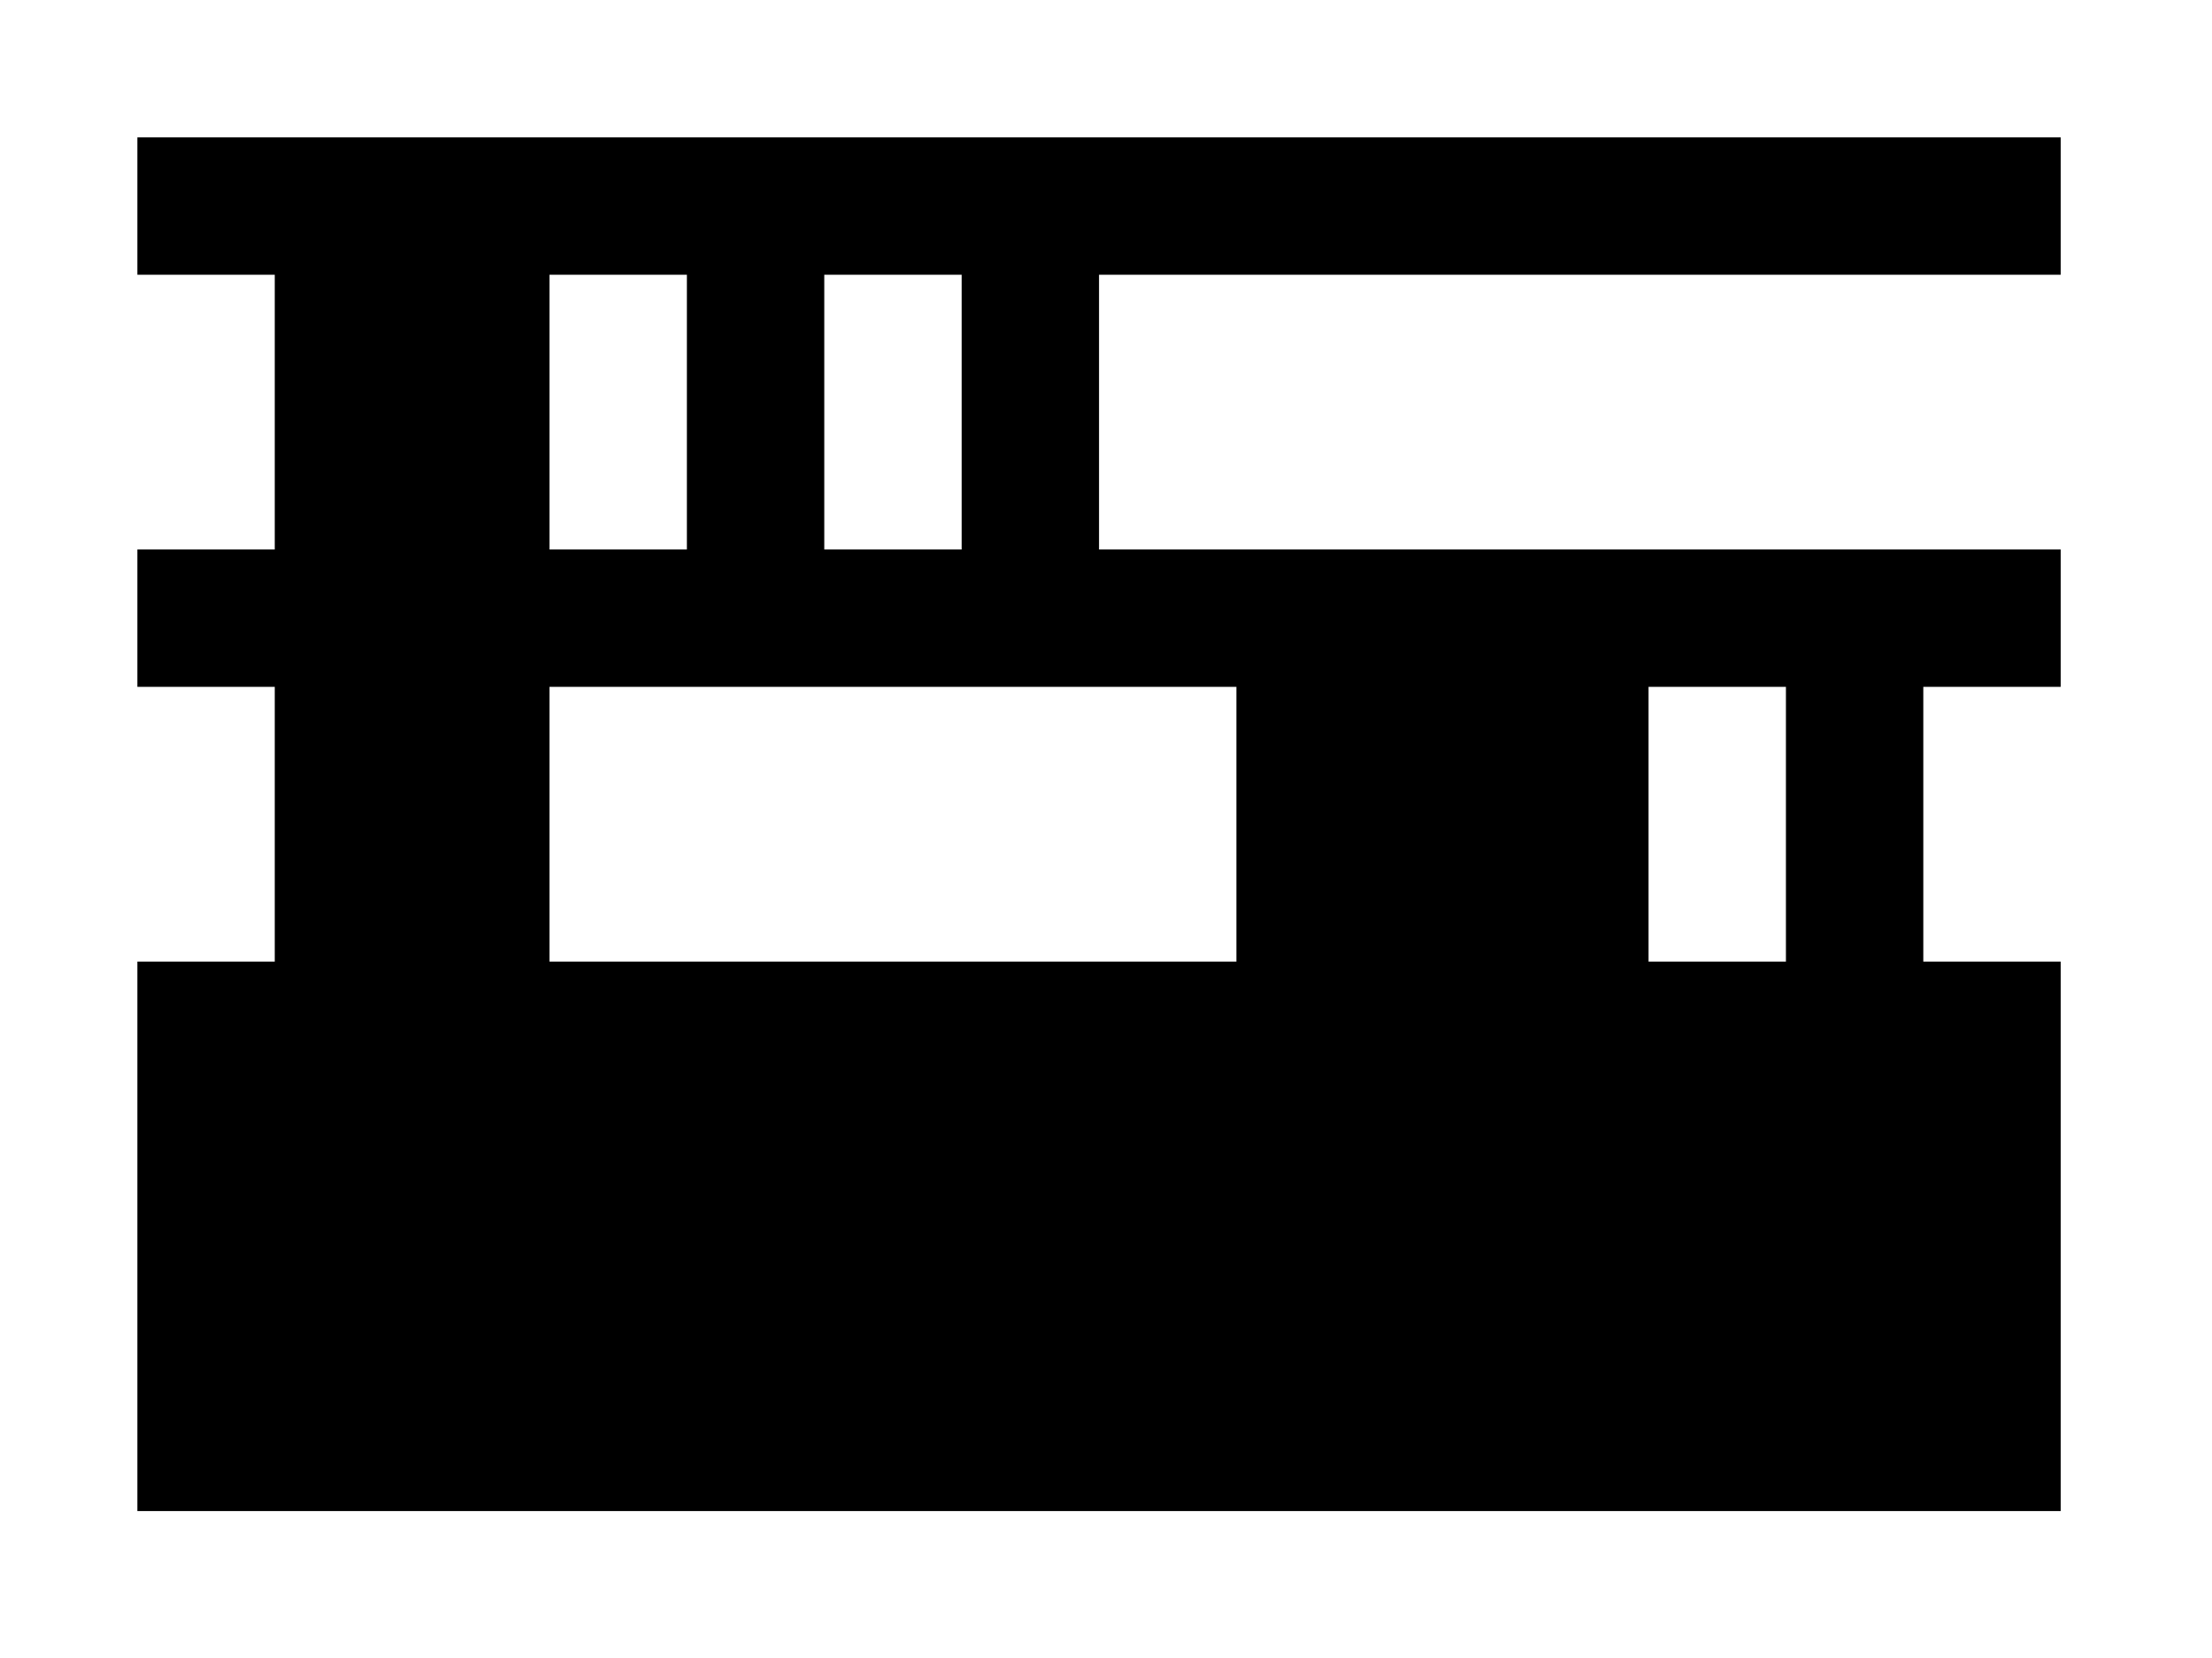 <?xml version="1.0" encoding="utf-8"?>
<!-- Generator: Adobe Illustrator 23.0.1, SVG Export Plug-In . SVG Version: 6.00 Build 0)  -->
<svg version="1.1" id="Layer_1" xmlns="http://www.w3.org/2000/svg" xmlns:xlink="http://www.w3.org/1999/xlink" x="0px" y="0px"
	 viewBox="0 0 2222 1666" style="enable-background:new 0 0 2222 1666;" xml:space="preserve">
<style type="text/css">
	.st0{fill:#FFFFFF;}
</style>
<g>
	<g>
		<rect y="0" class="st0" width="2222" height="1666"/>
	</g>
	<path d="M2070,276V138H138v138h138v276H138v138h138v276H138v138v138v138v138h1932v-138v-138v-138V966h-138V690h138V552h-966V276
		H2070z M690,276v276H552V276H690z M1794,690v276h-138V690H1794z M1242,690v276H552V690H1242z M966,552H828V276h138V552z"/>
</g>
</svg>
